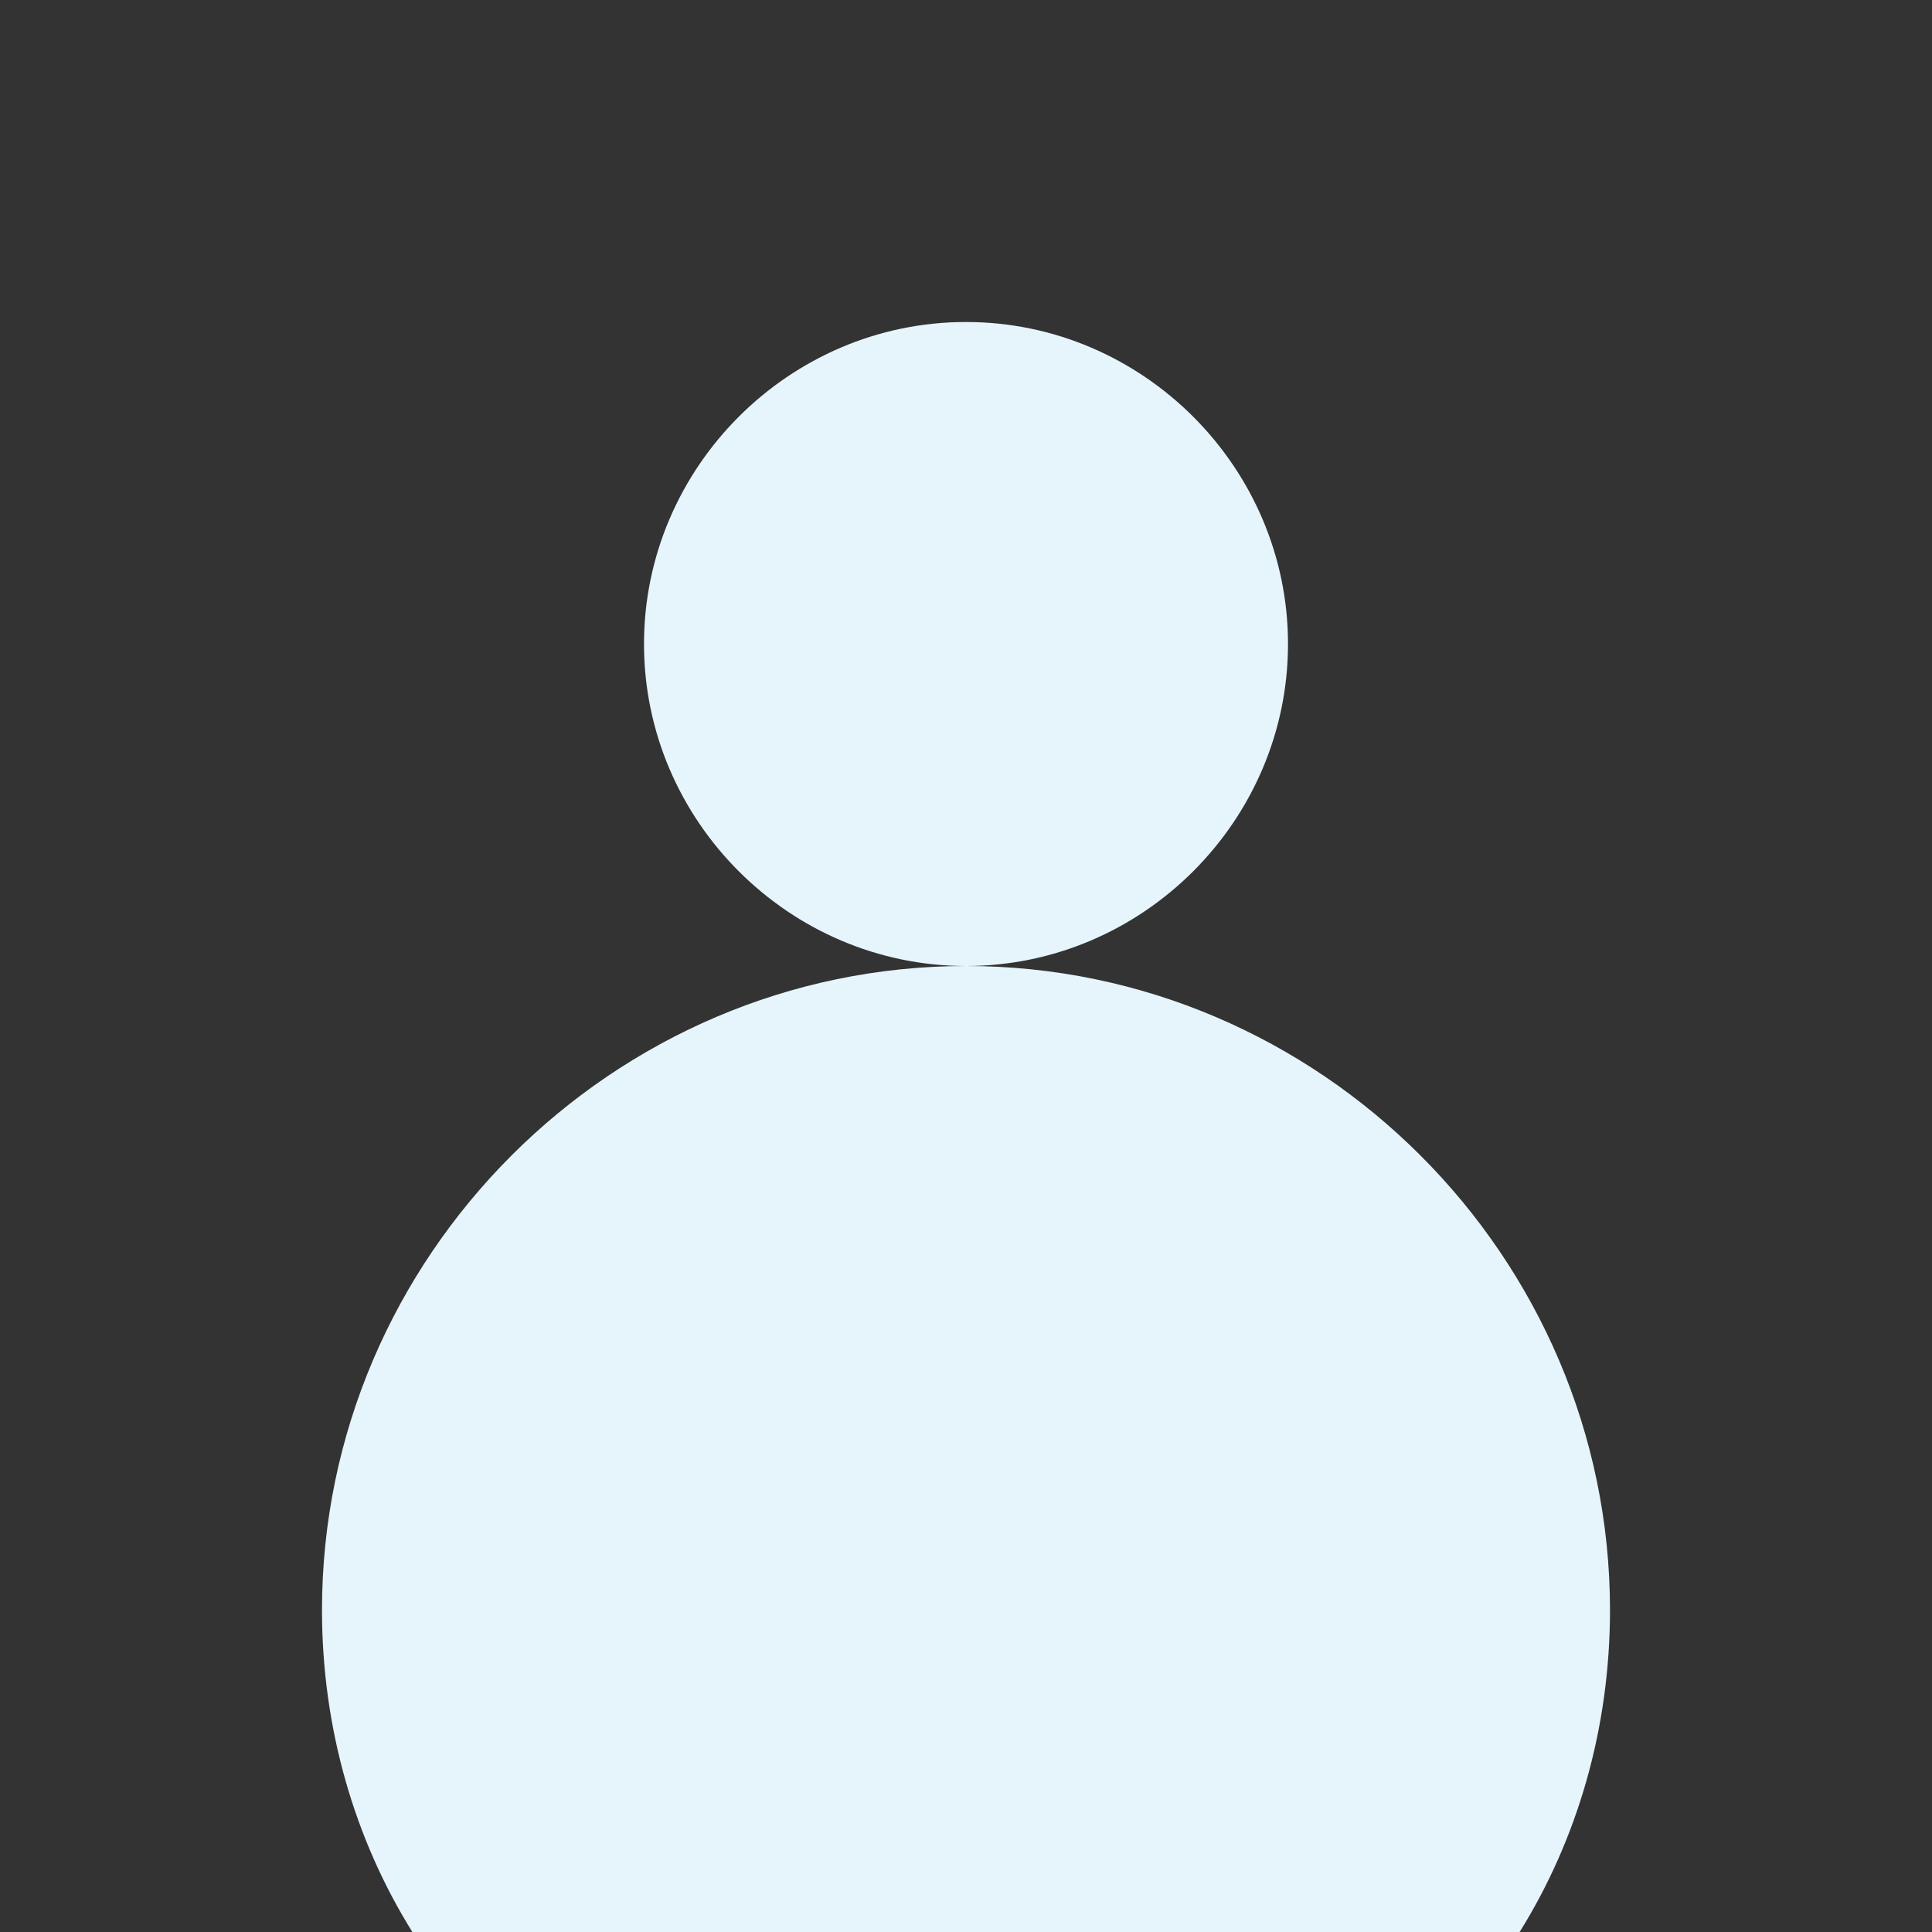 <?xml version="1.0" encoding="UTF-8" standalone="no"?><!DOCTYPE svg PUBLIC "-//W3C//DTD SVG 1.1//EN" "http://www.w3.org/Graphics/SVG/1.1/DTD/svg11.dtd"><svg width="100%" height="100%" viewBox="0 0 18 18" version="1.1" xmlns="http://www.w3.org/2000/svg" xmlns:xlink="http://www.w3.org/1999/xlink" xml:space="preserve" xmlns:serif="http://www.serif.com/" style="fill-rule:evenodd;clip-rule:evenodd;stroke-linejoin:round;stroke-miterlimit:1.414;"><rect x="0" y="0" width="18" height="18" fill="#333333" stroke="none"/><rect id="Artboard1" x="0" y="0" width="18.037" height="18.011" style="fill:none;"/><g><path d="M3.842,18c-0.54,-0.866 -0.842,-1.901 -0.842,-3c0,-3.292 2.708,-6 6,-6c3.292,0 6,2.708 6,6c0,1.099 -0.302,2.134 -0.842,3l-10.316,0Z" style="fill:#e6f5fc;"/><path d="M9,3c1.646,0 3,1.354 3,3c0,1.646 -1.354,3 -3,3c-1.646,0 -3,-1.354 -3,-3c0,-1.646 1.354,-3 3,-3Z" style="fill:#e6f5fc;"/></g></svg>